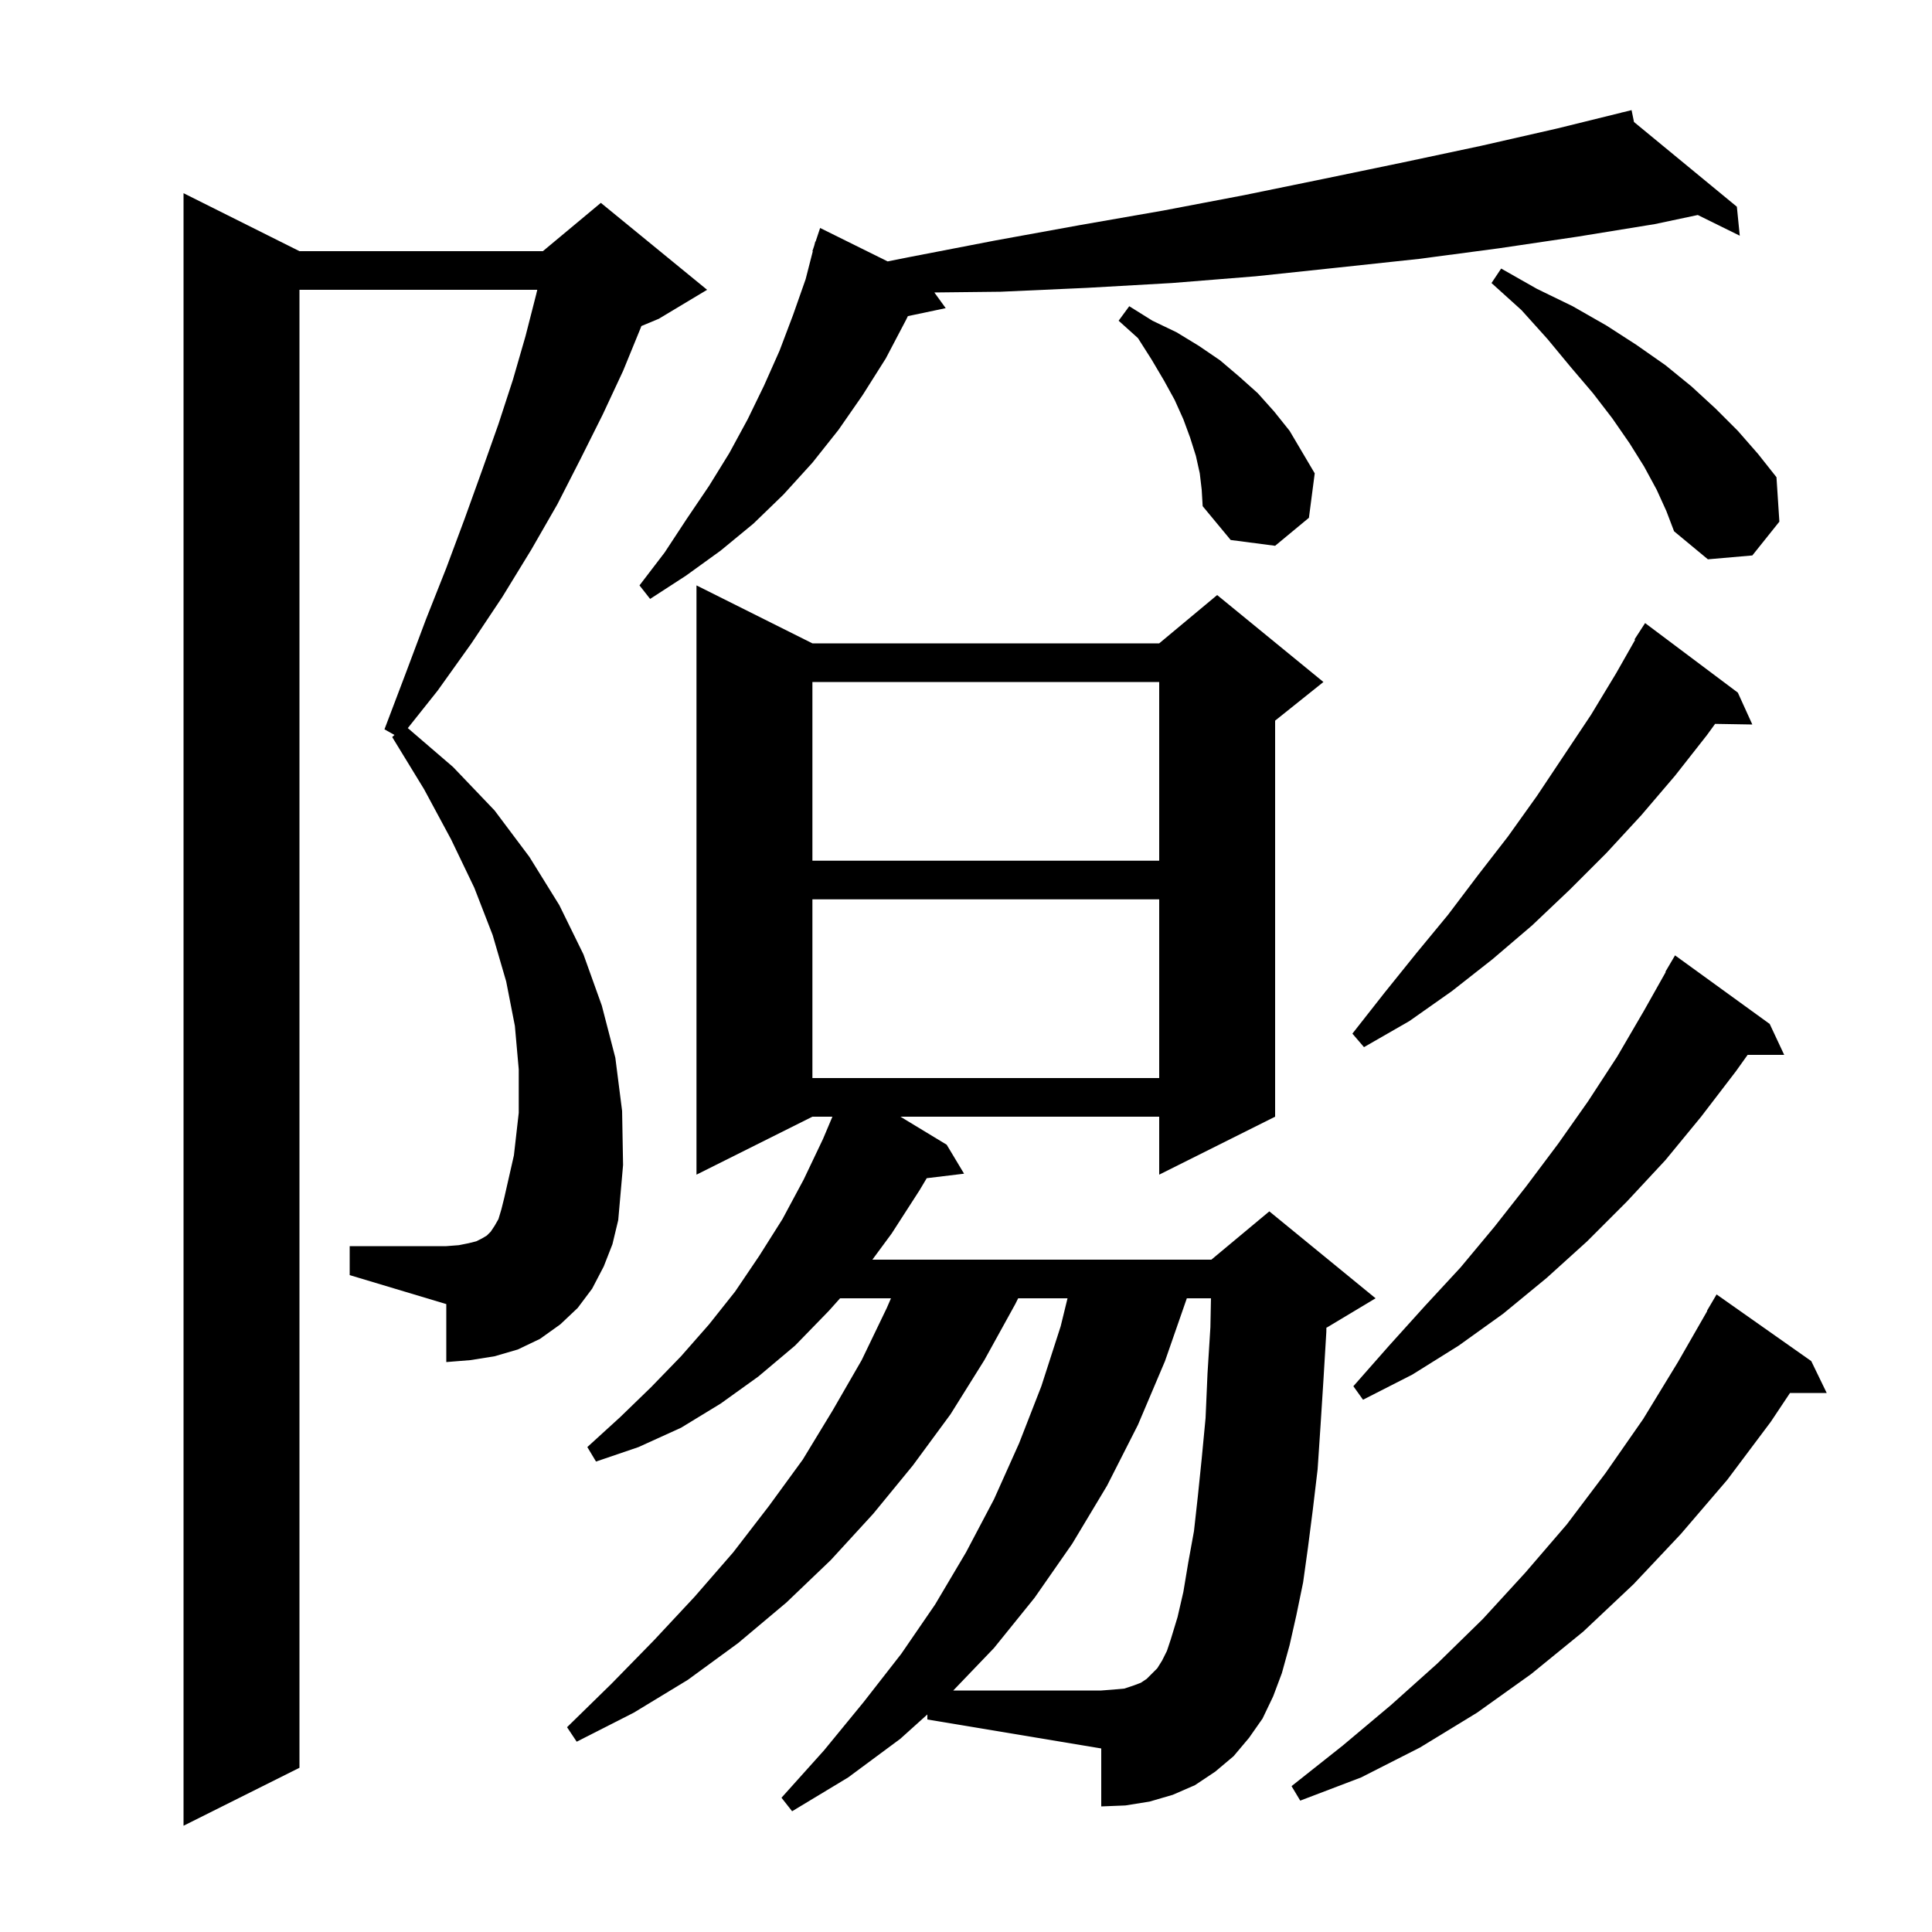 <svg xmlns="http://www.w3.org/2000/svg" xmlns:xlink="http://www.w3.org/1999/xlink" version="1.1" baseProfile="full" viewBox="0 0 200 200" width="200" height="200">
<g fill="black">
<path d="M 62.5 131.1 L 61.3 133.4 L 59.8 135.4 L 58.0 137.1 L 55.9 138.6 L 53.6 139.7 L 51.2 140.4 L 48.7 140.8 L 46.2 141.0 L 46.2 135.0 L 36.2 132.0 L 36.2 129.0 L 46.2 129.0 L 47.5 128.9 L 48.5 128.7 L 49.3 128.5 L 49.9 128.2 L 50.4 127.9 L 50.8 127.5 L 51.2 126.9 L 51.6 126.2 L 51.9 125.2 L 52.2 124.0 L 53.2 119.6 L 53.7 115.2 L 53.7 110.7 L 53.3 106.2 L 52.4 101.6 L 51.0 96.8 L 49.1 91.9 L 46.7 86.9 L 43.9 81.7 L 40.6 76.3 L 40.836 76.083 L 39.8 75.5 L 42.0 69.7 L 44.1 64.1 L 46.2 58.8 L 48.1 53.7 L 49.9 48.7 L 51.6 43.9 L 53.1 39.3 L 54.4 34.8 L 55.5 30.5 L 55.619 30.0 L 31.0 30.0 L 31.0 183.0 L 19.0 189.0 L 19.0 20.0 L 31.0 26.0 L 56.2 26.0 L 62.2 21.0 L 73.2 30.0 L 68.2 33.0 L 66.396 33.752 L 66.3 34.0 L 64.5 38.4 L 62.4 42.9 L 60.1 47.5 L 57.7 52.2 L 55.0 56.9 L 52.0 61.8 L 48.8 66.6 L 45.3 71.5 L 42.217 75.373 L 46.9 79.4 L 51.2 83.9 L 54.8 88.7 L 57.9 93.7 L 60.4 98.8 L 62.3 104.1 L 63.7 109.5 L 64.4 115.0 L 64.5 120.6 L 64.0 126.3 L 63.4 128.8 Z M 96.0 177.48 L 93.2 180.0 L 87.8 184.0 L 82.0 187.5 L 80.9 186.1 L 85.3 181.2 L 89.4 176.2 L 93.3 171.2 L 96.8 166.1 L 100.0 160.7 L 102.9 155.2 L 105.5 149.4 L 107.8 143.5 L 109.8 137.3 L 110.51 134.4 L 105.4 134.4 L 105.1 135.0 L 101.9 140.8 L 98.4 146.4 L 94.5 151.7 L 90.4 156.7 L 86.0 161.5 L 81.4 165.9 L 76.4 170.1 L 71.2 173.9 L 65.6 177.3 L 59.7 180.3 L 58.7 178.8 L 63.3 174.3 L 67.7 169.8 L 71.9 165.3 L 75.9 160.7 L 79.6 155.9 L 83.1 151.1 L 86.2 146.0 L 89.2 140.8 L 91.8 135.4 L 92.233 134.4 L 86.963 134.4 L 85.8 135.7 L 82.3 139.3 L 78.5 142.5 L 74.6 145.3 L 70.5 147.8 L 66.1 149.8 L 61.7 151.3 L 60.8 149.8 L 64.2 146.7 L 67.4 143.6 L 70.5 140.4 L 73.4 137.1 L 76.1 133.7 L 78.6 130.0 L 81.0 126.2 L 83.2 122.1 L 85.2 117.9 L 86.171 115.6 L 84.1 115.6 L 72.1 121.6 L 72.1 60.6 L 84.1 66.6 L 120.0 66.6 L 126.0 61.6 L 137.0 70.6 L 132.0 74.6 L 132.0 115.6 L 120.0 121.6 L 120.0 115.6 L 93.213 115.6 L 98.0 118.5 L 99.8 121.5 L 95.935 121.966 L 95.2 123.2 L 92.3 127.7 L 90.307 130.4 L 125.4 130.4 L 131.4 125.4 L 142.4 134.4 L 137.4 137.4 L 137.309 137.438 L 137.3 137.9 L 137.0 142.9 L 136.7 147.6 L 136.4 152.1 L 135.9 156.3 L 135.4 160.2 L 134.9 163.8 L 134.2 167.2 L 133.5 170.3 L 132.7 173.2 L 131.8 175.6 L 130.7 177.9 L 129.3 179.9 L 127.7 181.8 L 125.8 183.4 L 123.7 184.8 L 121.4 185.8 L 119.0 186.5 L 116.5 186.9 L 114.0 187.0 L 114.0 181.0 L 96.0 178.0 Z M 187.5 140.9 L 189.1 144.2 L 185.3 144.2 L 183.3 147.2 L 178.8 153.2 L 174.0 158.8 L 169.1 164.0 L 163.9 168.9 L 158.5 173.3 L 152.9 177.3 L 147.0 180.9 L 140.9 184.0 L 134.6 186.4 L 133.7 184.9 L 139.0 180.7 L 144.0 176.5 L 148.8 172.2 L 153.5 167.6 L 157.9 162.8 L 162.2 157.8 L 166.2 152.5 L 170.1 146.9 L 173.7 141.0 L 176.732 135.715 L 176.7 135.7 L 177.7 134.0 Z M 183.2 106.0 L 184.7 109.2 L 180.914 109.2 L 179.7 110.9 L 176.1 115.6 L 172.4 120.1 L 168.4 124.4 L 164.3 128.5 L 160.1 132.3 L 155.6 136.0 L 151.0 139.3 L 146.2 142.3 L 141.1 144.9 L 140.1 143.5 L 143.8 139.3 L 147.5 135.2 L 151.2 131.2 L 154.7 127.0 L 158.0 122.8 L 161.3 118.4 L 164.4 114.0 L 167.4 109.4 L 170.2 104.6 L 172.439 100.62 L 172.4 100.6 L 173.4 98.9 Z M 84.1 93.1 L 84.1 111.6 L 120.0 111.6 L 120.0 93.1 Z M 179.9 71.7 L 181.4 75.0 L 177.547 74.935 L 176.7 76.1 L 173.4 80.3 L 169.9 84.4 L 166.3 88.3 L 162.5 92.1 L 158.6 95.8 L 154.5 99.3 L 150.3 102.6 L 145.9 105.7 L 141.2 108.4 L 140.0 107.0 L 143.3 102.8 L 146.6 98.7 L 149.9 94.7 L 153.0 90.6 L 156.1 86.6 L 159.1 82.4 L 164.7 74.0 L 167.3 69.7 L 169.269 66.235 L 169.2 66.2 L 170.3 64.5 Z M 84.1 70.6 L 84.1 89.1 L 120.0 89.1 L 120.0 70.6 Z M 169.15 12.629 L 179.8 21.4 L 180.1 24.4 L 175.754 22.257 L 171.3 23.2 L 163.3 24.5 L 155.2 25.7 L 146.9 26.8 L 138.5 27.7 L 130.0 28.6 L 121.3 29.3 L 112.5 29.8 L 103.6 30.2 L 96.724 30.276 L 97.9 31.9 L 93.983 32.725 L 93.8 33.1 L 91.7 37.1 L 89.3 40.9 L 86.8 44.5 L 84.1 47.9 L 81.1 51.2 L 78.0 54.2 L 74.6 57.0 L 71.0 59.6 L 67.3 62.0 L 66.2 60.6 L 68.8 57.2 L 71.1 53.7 L 73.4 50.3 L 75.5 46.9 L 77.4 43.4 L 79.1 39.9 L 80.7 36.3 L 82.1 32.6 L 83.4 28.9 L 84.141 26.01 L 84.1 26.0 L 84.289 25.433 L 84.4 25.0 L 84.43 25.01 L 84.9 23.6 L 91.889 27.062 L 94.2 26.6 L 103.0 24.9 L 111.8 23.3 L 120.4 21.8 L 128.8 20.2 L 137.1 18.5 L 145.3 16.8 L 153.3 15.1 L 161.2 13.3 L 167.913 11.644 L 167.9 11.6 L 167.944 11.636 L 168.9 11.4 Z M 171.5 50.7 L 170.2 48.3 L 168.7 45.9 L 166.9 43.3 L 164.9 40.7 L 162.6 38.0 L 160.2 35.1 L 157.5 32.1 L 154.4 29.3 L 155.4 27.8 L 159.1 29.9 L 162.8 31.7 L 166.3 33.7 L 169.4 35.7 L 172.4 37.8 L 175.1 40.0 L 177.6 42.3 L 179.9 44.6 L 182.0 47.0 L 183.9 49.4 L 184.2 54.0 L 181.4 57.5 L 176.8 57.9 L 173.3 55.0 L 172.5 52.9 Z M 124.2 49.0 L 123.8 47.2 L 123.2 45.3 L 122.5 43.4 L 121.6 41.4 L 120.5 39.4 L 119.2 37.2 L 117.8 35.0 L 115.8 33.2 L 116.9 31.7 L 119.3 33.2 L 121.8 34.4 L 124.1 35.8 L 126.3 37.3 L 128.3 39.0 L 130.2 40.7 L 131.9 42.6 L 133.5 44.6 L 136.1 49.0 L 135.5 53.6 L 132.0 56.5 L 127.4 55.9 L 124.5 52.4 L 124.4 50.7 Z M 122.5 164.8 L 123.0 161.8 L 123.6 158.5 L 124.0 154.9 L 124.4 151.0 L 124.8 146.8 L 125.0 142.2 L 125.3 137.4 L 125.359 134.4 L 122.861 134.4 L 120.6 140.9 L 117.8 147.5 L 114.6 153.8 L 111.0 159.8 L 107.1 165.4 L 102.9 170.6 L 98.68 175.0 L 114.0 175.0 L 115.3 174.9 L 116.4 174.8 L 117.3 174.5 L 118.1 174.2 L 118.7 173.8 L 119.8 172.7 L 120.3 171.9 L 120.8 170.9 L 121.2 169.7 L 121.9 167.4 Z " />
</g>
</svg>
